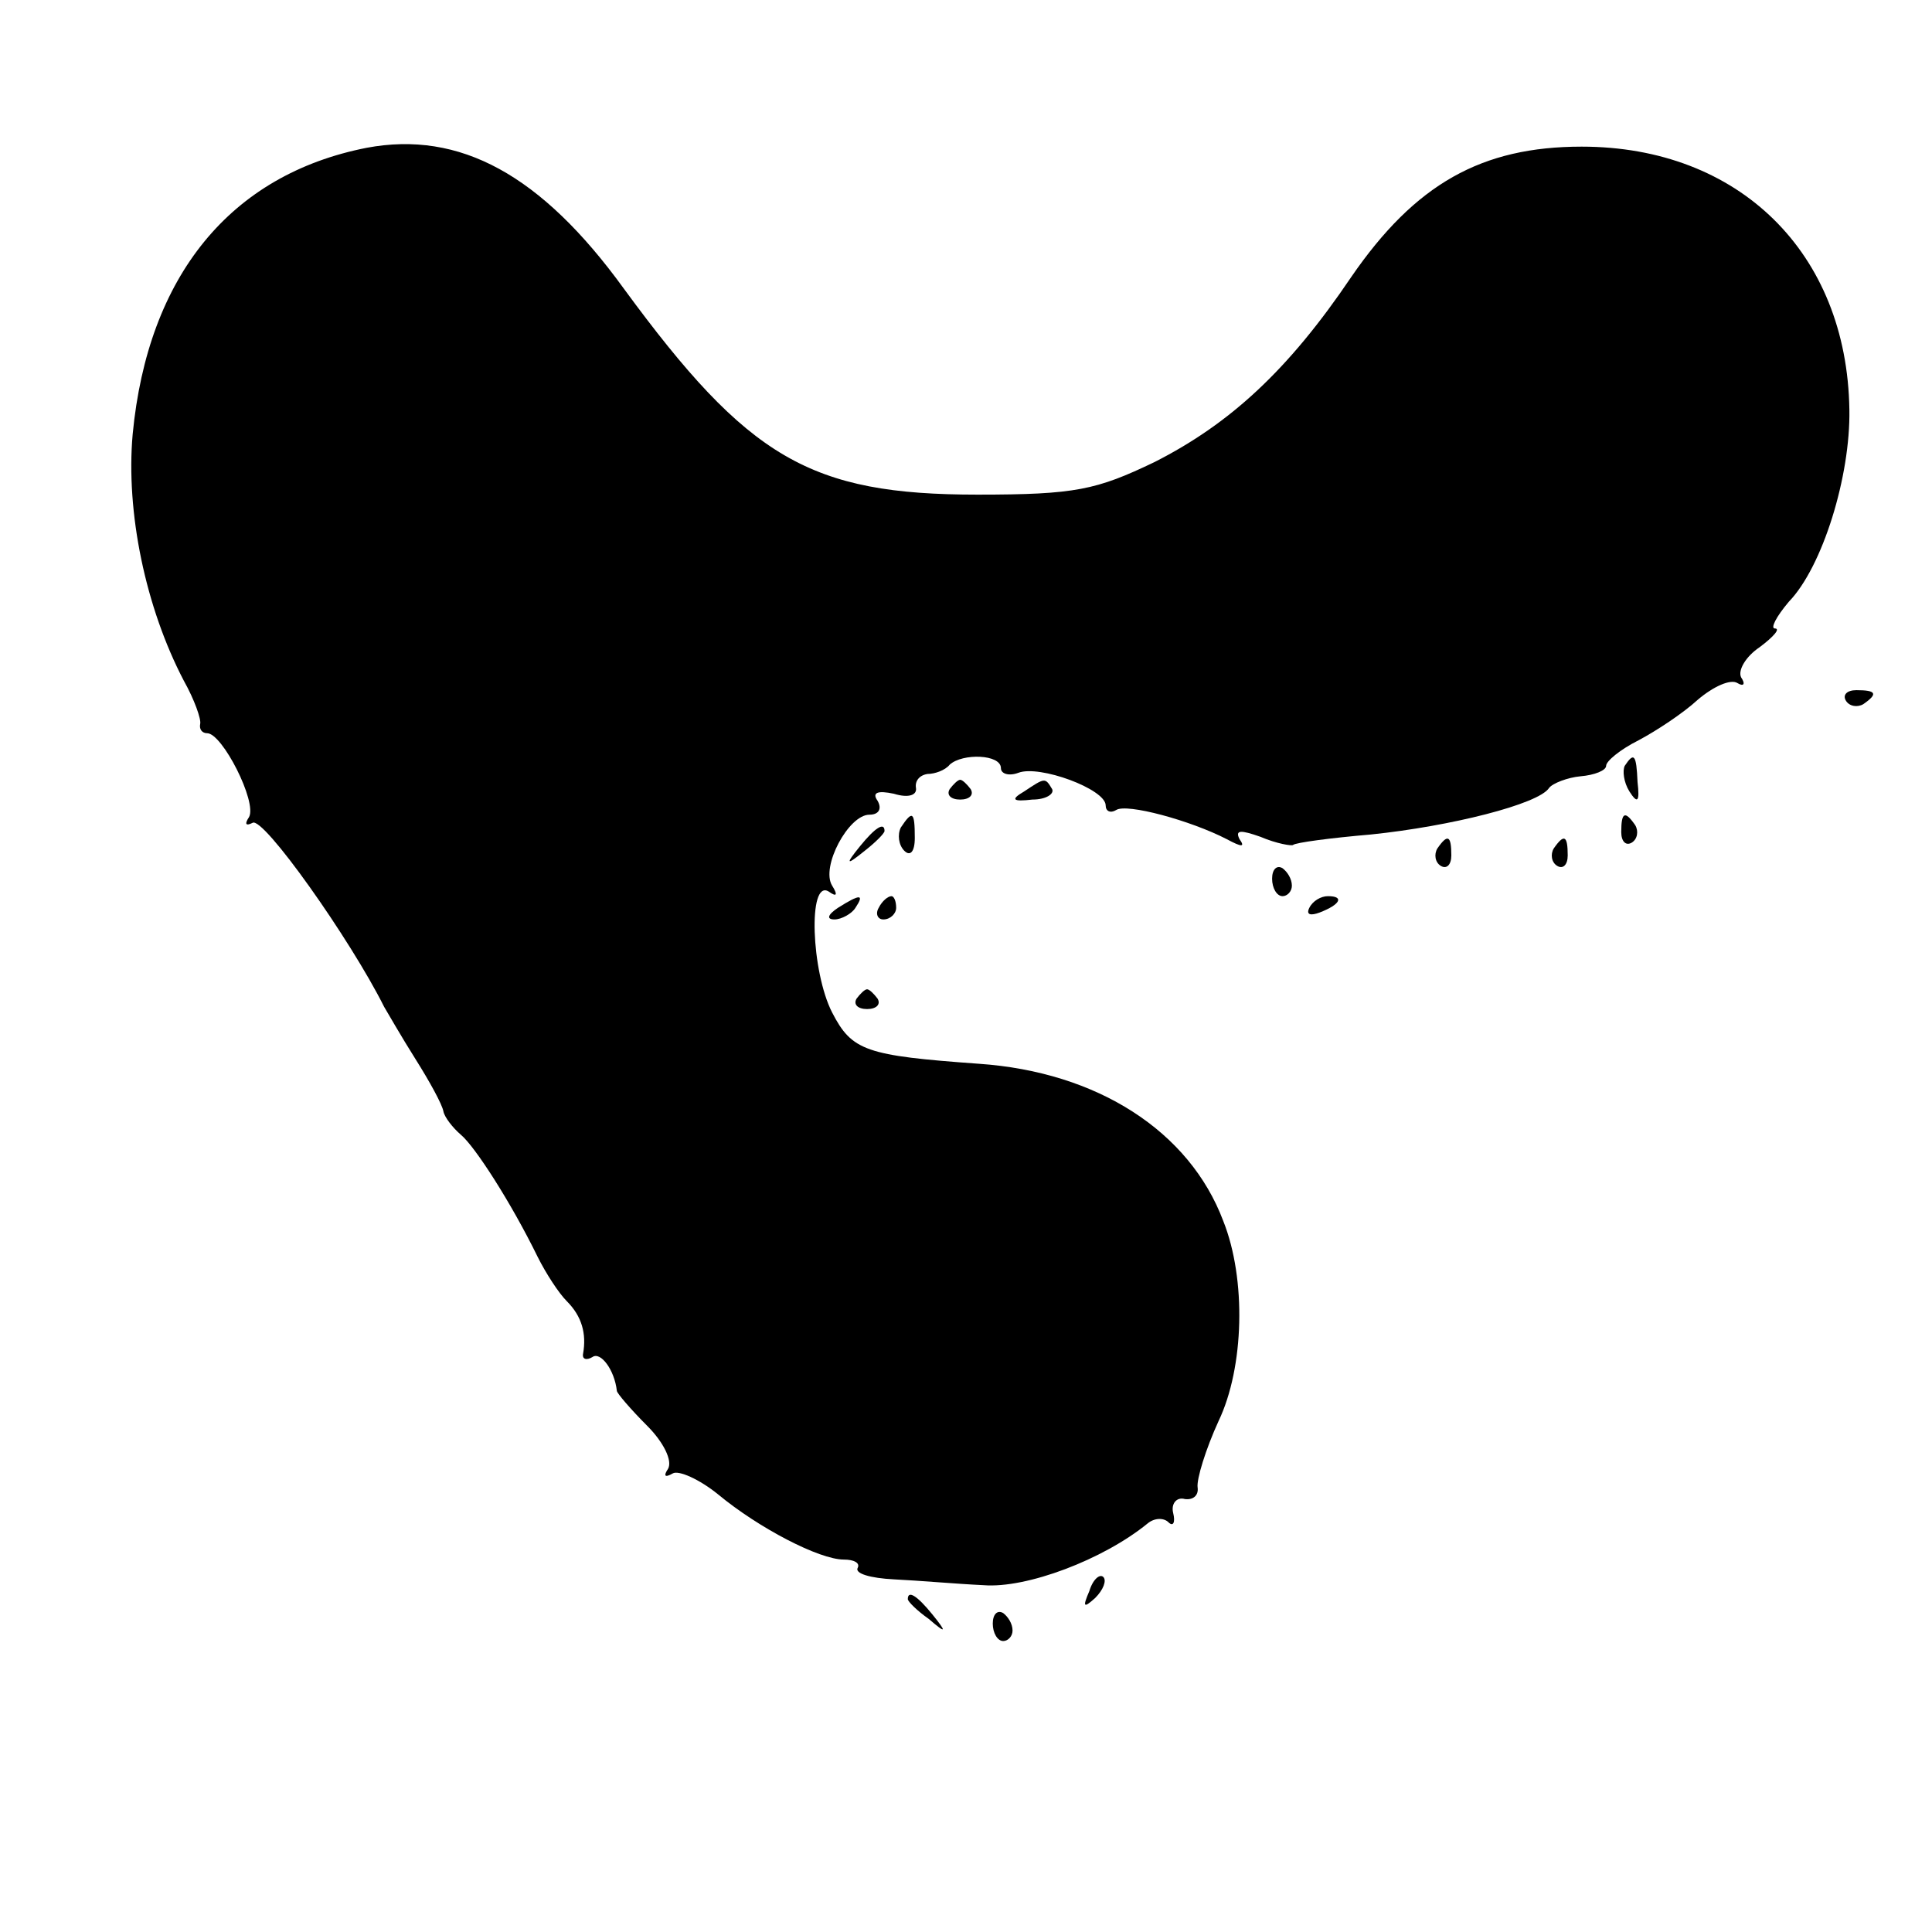 <?xml version="1.0" standalone="no"?>
<!DOCTYPE svg PUBLIC "-//W3C//DTD SVG 20010904//EN"
 "http://www.w3.org/TR/2001/REC-SVG-20010904/DTD/svg10.dtd">
<svg version="1.0" xmlns="http://www.w3.org/2000/svg"
 width="166pt" height="166pt" viewBox="0 0 166 166"
 preserveAspectRatio="xMidYMid meet">
<g transform="translate(0,166) scale(0.1,-0.1)"
fill="#000000" stroke="none">
<path d="M315 1533 c-117 -23 -188 -110 -201 -246 -6 -67 11 -149 44 -212 9
-16 15 -33 14 -37 -1 -5 2 -8 6 -8 13 0 43 -59 36 -72 -4 -6 -3 -8 3 -5 9 6
84 -100 113 -158 3 -5 15 -26 27 -45 12 -19 23 -39 24 -45 1 -5 8 -14 15 -20
12 -10 43 -58 66 -105 7 -14 18 -31 25 -38 13 -13 17 -28 14 -45 -1 -5 3 -6 8
-3 7 5 19 -11 21 -29 0 -2 12 -16 26 -30 14 -14 22 -30 18 -37 -4 -6 -3 -8 4
-4 5 3 23 -5 39 -18 35 -29 87 -56 108 -56 9 0 14 -3 12 -7 -3 -5 11 -9 31
-10 21 -1 55 -4 77 -5 37 -3 103 22 141 53 6 5 14 5 18 1 4 -4 6 0 4 8 -2 8 3
14 10 12 7 -1 12 3 11 10 -1 7 7 33 18 57 22 46 24 122 4 172 -29 77 -108 128
-210 135 -97 7 -109 11 -126 44 -18 35 -21 115 -3 104 7 -5 8 -3 3 5 -10 16
14 61 32 61 8 0 11 5 7 12 -5 7 0 9 14 6 13 -4 20 -1 19 5 -1 6 3 11 10 12 6
0 15 3 19 8 11 10 44 9 44 -3 0 -5 7 -7 15 -4 18 7 75 -14 75 -28 0 -5 4 -7 9
-4 9 6 64 -9 95 -25 13 -7 16 -7 11 0 -4 8 1 8 18 2 14 -6 27 -8 28 -7 2 2 32
6 67 9 68 7 144 26 153 40 3 4 16 9 27 10 12 1 22 5 22 9 0 4 12 14 28 22 15
8 38 23 51 35 13 11 28 18 34 14 5 -3 7 -1 3 5 -3 6 4 18 16 26 12 9 18 16 13
16 -4 0 1 10 12 23 29 30 53 108 52 165 -2 135 -95 226 -230 226 -86 0 -143
-32 -198 -112 -54 -80 -104 -126 -169 -159 -50 -24 -68 -28 -152 -28 -144 0
-197 31 -304 177 -71 98 -141 136 -221 121z"/>
<path d="M1586 1058 c3 -5 10 -6 15 -3 13 9 11 12 -6 12 -8 0 -12 -4 -9 -9z"/>
<path d="M1396 1002 c-2 -4 -1 -14 4 -22 7 -11 9 -9 7 8 -1 24 -3 26 -11 14z"/>
<path d="M816 982 c-3 -5 1 -9 9 -9 8 0 12 4 9 9 -3 4 -7 8 -9 8 -2 0 -6 -4
-9 -8z"/>
<path d="M880 980 c-12 -7 -10 -9 7 -7 12 0 19 5 17 9 -6 10 -6 10 -24 -2z"/>
<path d="M774 949 c-3 -6 -2 -15 3 -20 5 -5 9 -1 9 11 0 23 -2 24 -12 9z"/>
<path d="M1393 945 c0 -8 4 -12 9 -9 5 3 6 10 3 15 -9 13 -12 11 -12 -6z"/>
<path d="M739 933 c-13 -16 -12 -17 4 -4 9 7 17 15 17 17 0 8 -8 3 -21 -13z"/>
<path d="M1235 931 c-3 -5 -2 -12 3 -15 5 -3 9 1 9 9 0 17 -3 19 -12 6z"/>
<path d="M1335 931 c-3 -5 -2 -12 3 -15 5 -3 9 1 9 9 0 17 -3 19 -12 6z"/>
<path d="M1093 905 c0 -8 4 -15 9 -15 4 0 8 4 8 9 0 6 -4 12 -8 15 -5 3 -9 -1
-9 -9z"/>
<path d="M720 880 c-9 -6 -10 -10 -3 -10 6 0 15 5 18 10 8 12 4 12 -15 0z"/>
<path d="M755 880 c-3 -5 -1 -10 4 -10 6 0 11 5 11 10 0 6 -2 10 -4 10 -3 0
-8 -4 -11 -10z"/>
<path d="M1125 880 c-3 -6 1 -7 9 -4 18 7 21 14 7 14 -6 0 -13 -4 -16 -10z"/>
<path d="M736 802 c-3 -5 1 -9 9 -9 8 0 12 4 9 9 -3 4 -7 8 -9 8 -2 0 -6 -4
-9 -8z"/>
<path d="M936 293 c-6 -14 -5 -15 5 -6 7 7 10 15 7 18 -3 3 -9 -2 -12 -12z"/>
<path d="M780 286 c0 -2 8 -10 18 -17 15 -13 16 -12 3 4 -13 16 -21 21 -21 13z"/>
<path d="M853 265 c0 -8 4 -15 9 -15 4 0 8 4 8 9 0 6 -4 12 -8 15 -5 3 -9 -1
-9 -9z"/>
</g>
</svg>
